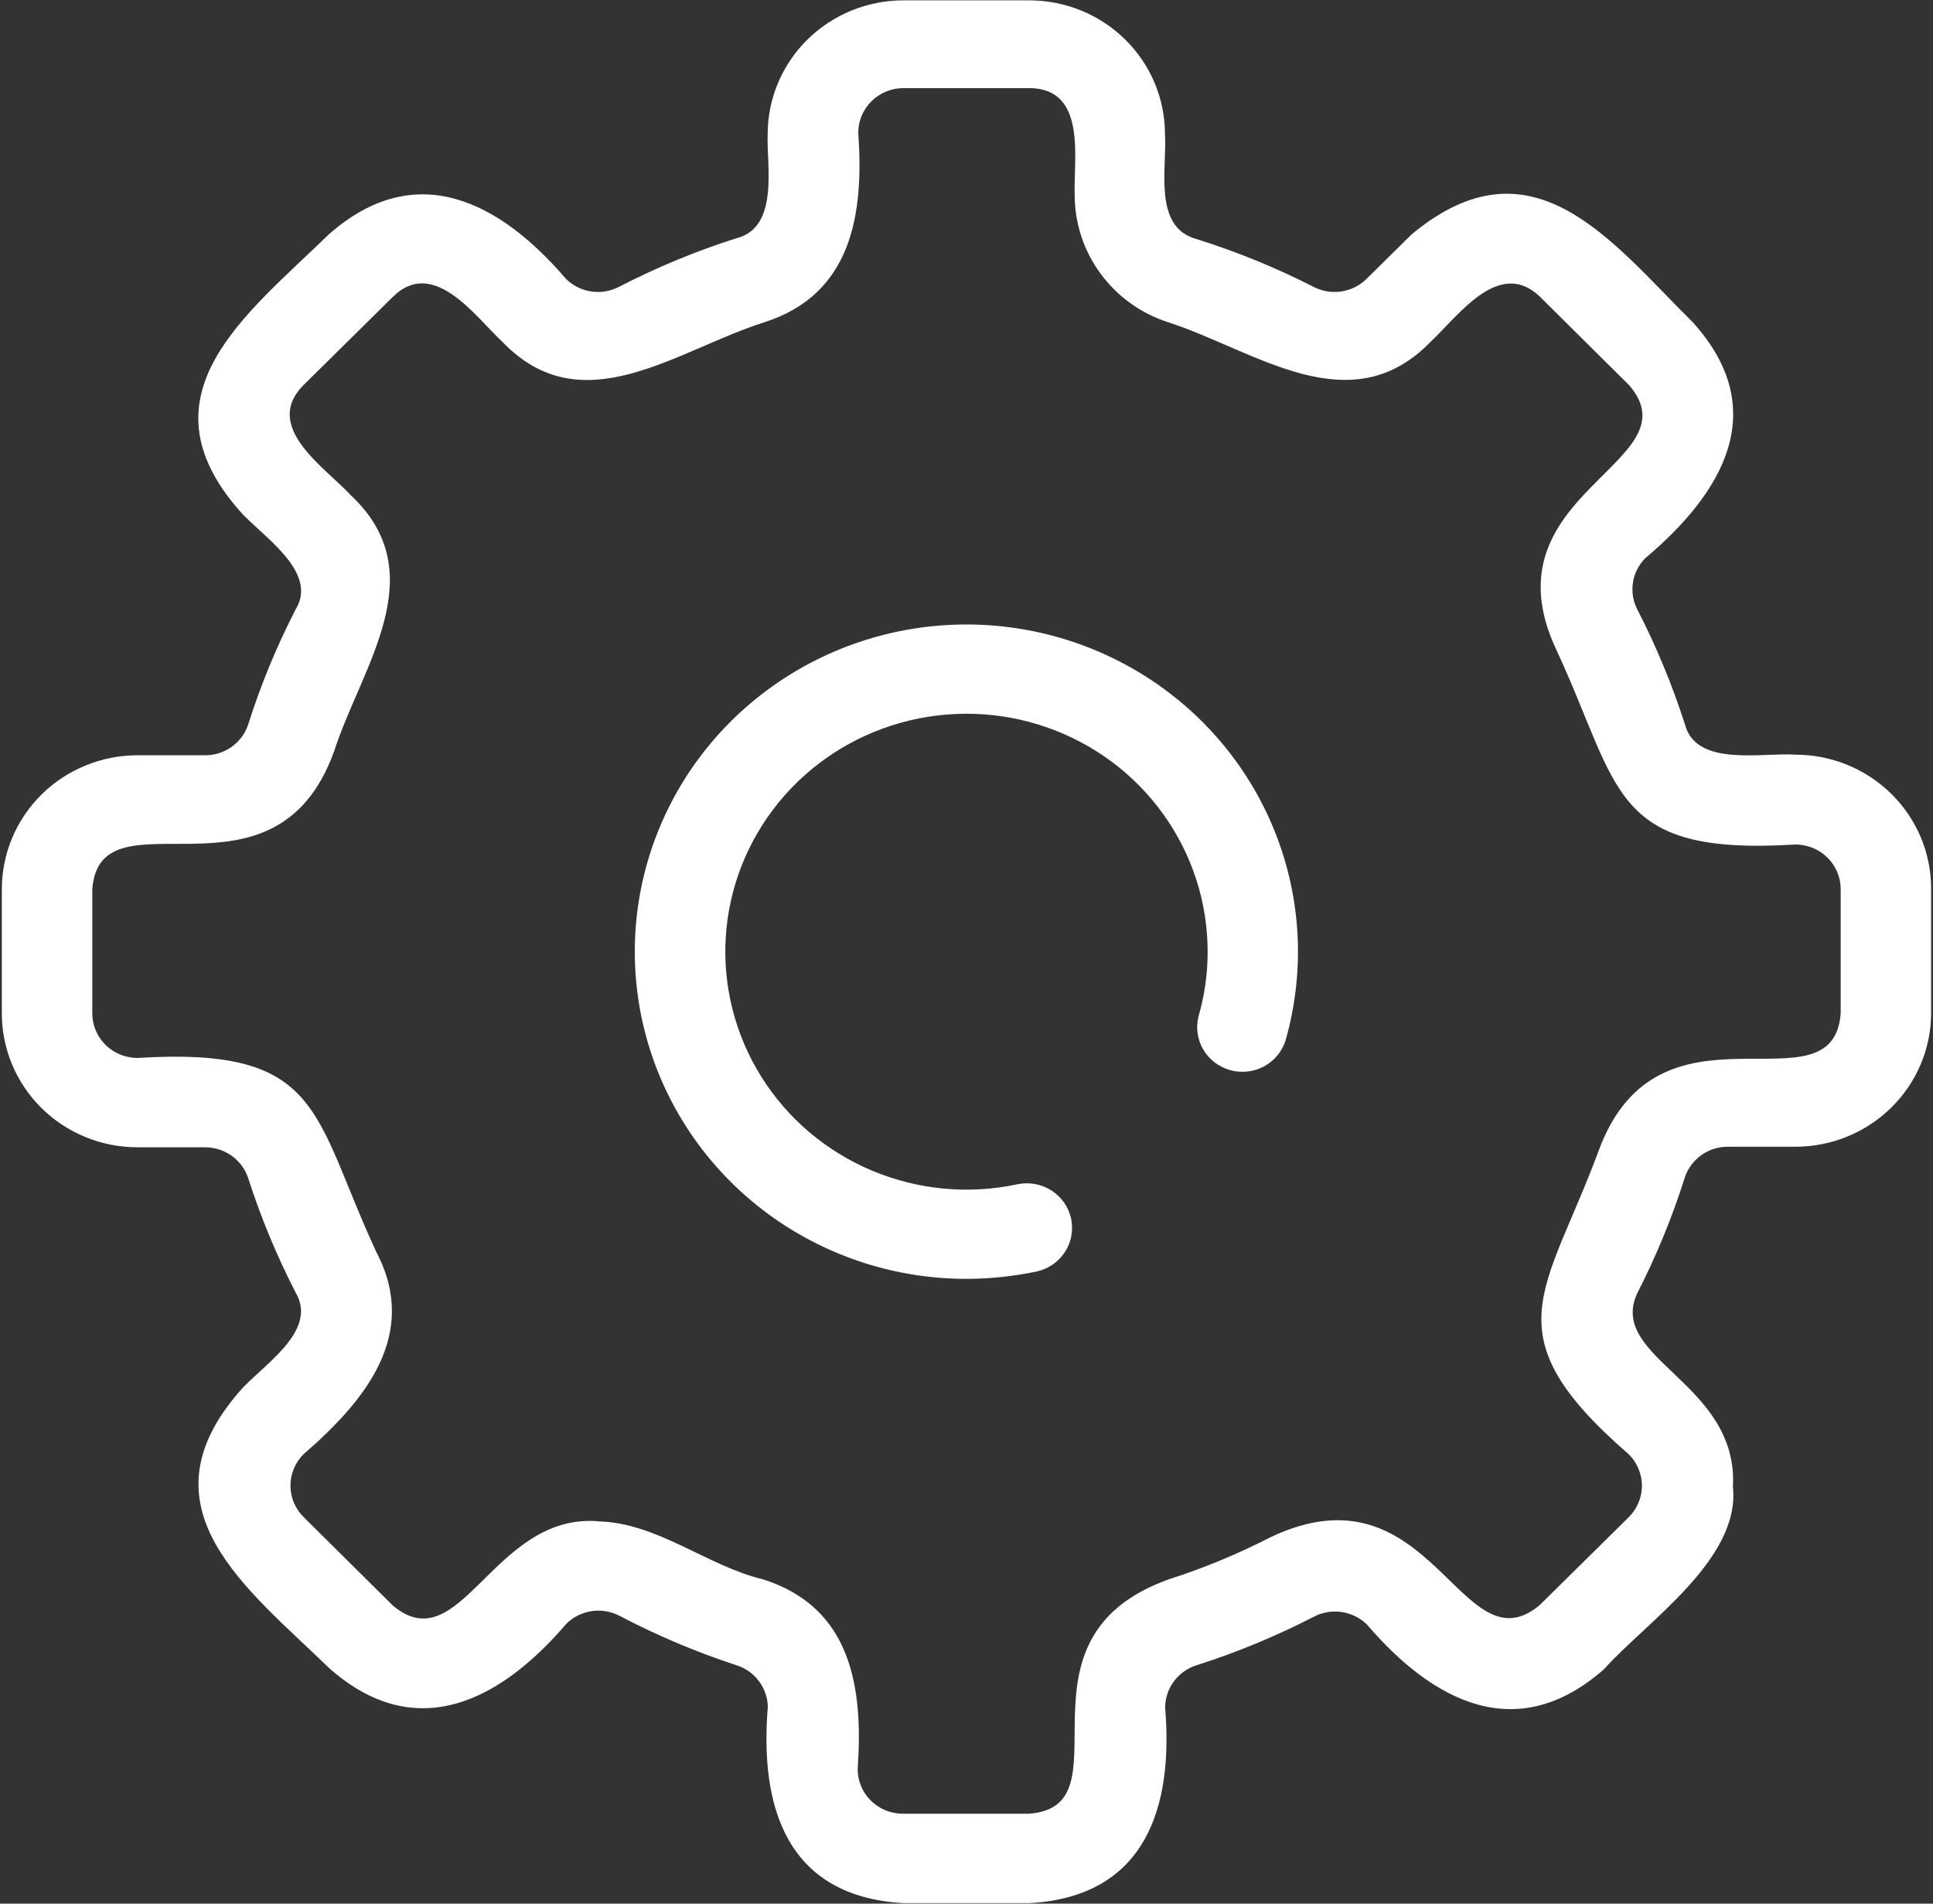 <svg width="65" height="64" viewBox="0 0 65 64" fill="none" xmlns="http://www.w3.org/2000/svg">
<rect x="0" y="0" width="65" height="64" fill="#333333" stroke="none"/>
<path d="M34.618 63.983H30.381C26.453 63.758 25.541 60.758 25.819 57.383C25.813 57.069 25.707 56.766 25.517 56.515C25.328 56.264 25.063 56.078 24.76 55.983C23.409 55.541 22.098 54.987 20.842 54.328C20.554 54.175 20.225 54.118 19.901 54.165C19.578 54.212 19.279 54.36 19.048 54.587C16.853 57.153 14.01 58.682 11.075 56.087C8.318 53.407 4.623 50.712 8.065 46.767C8.795 45.922 10.711 44.767 9.945 43.462C9.305 42.221 8.77 40.93 8.344 39.602C8.244 39.303 8.051 39.043 7.792 38.858C7.534 38.673 7.223 38.573 6.904 38.572H4.623C3.414 38.572 2.253 38.098 1.398 37.255C0.543 36.41 0.062 35.266 0.062 34.072V29.892C0.062 28.699 0.543 27.554 1.398 26.71C2.253 25.867 3.414 25.392 4.623 25.392H6.904C7.223 25.392 7.534 25.292 7.792 25.107C8.051 24.922 8.244 24.662 8.344 24.363C8.766 23.027 9.302 21.729 9.945 20.483C10.726 19.198 8.754 17.983 8.06 17.177C4.623 13.262 8.298 10.568 11.06 7.877C13.995 5.292 16.823 6.797 19.033 9.377C19.264 9.605 19.563 9.753 19.886 9.8C20.209 9.847 20.539 9.79 20.827 9.637C22.087 8.987 23.401 8.443 24.755 8.012C26.22 7.652 25.769 5.542 25.814 4.512C25.814 3.319 26.295 2.174 27.15 1.331C28.006 0.487 29.166 0.012 30.376 0.012H34.613C35.823 0.012 36.983 0.487 37.838 1.331C38.694 2.174 39.174 3.319 39.174 4.512C39.25 5.622 38.754 7.637 40.234 8.037C41.585 8.46 42.897 8.995 44.156 9.637C44.444 9.79 44.774 9.847 45.097 9.8C45.42 9.753 45.719 9.605 45.951 9.377L47.471 7.877C51.526 4.512 54.166 8.102 56.919 10.832C59.595 13.783 57.932 16.573 55.317 18.773C55.099 18.996 54.957 19.28 54.91 19.586C54.863 19.892 54.913 20.206 55.053 20.483C55.693 21.724 56.229 23.015 56.655 24.343C57.025 25.808 59.291 25.288 60.375 25.372C61.585 25.372 62.745 25.847 63.6 26.691C64.456 27.534 64.937 28.679 64.937 29.872V34.053C64.937 35.246 64.456 36.391 63.6 37.234C62.745 38.078 61.585 38.553 60.375 38.553H58.094C57.775 38.553 57.464 38.653 57.206 38.838C56.948 39.023 56.755 39.283 56.655 39.583C56.232 40.924 55.696 42.228 55.053 43.483C54.04 45.682 58.464 46.483 58.272 49.983C58.535 52.428 55.347 54.538 53.938 56.117C51.004 58.703 48.176 57.197 45.966 54.617C45.735 54.39 45.435 54.242 45.112 54.195C44.789 54.148 44.459 54.205 44.172 54.358C42.911 55.008 41.597 55.551 40.244 55.983C39.936 56.078 39.667 56.267 39.476 56.524C39.284 56.78 39.181 57.089 39.179 57.407C39.458 60.733 38.546 63.763 34.618 63.983ZM20.097 51.148C22.094 51.182 23.772 52.648 25.672 53.102C28.663 54.057 29.027 56.788 28.84 59.477C28.84 59.875 29 60.257 29.285 60.538C29.57 60.819 29.957 60.977 30.36 60.977H34.598C38.044 60.727 33.711 55.117 39.286 53.102C40.476 52.721 41.632 52.243 42.742 51.672C48.145 49.127 49.113 56.172 51.769 53.968L54.764 51.013C54.906 50.873 55.019 50.708 55.095 50.525C55.172 50.343 55.212 50.147 55.212 49.95C55.212 49.753 55.172 49.557 55.095 49.375C55.019 49.192 54.906 49.027 54.764 48.888C50.096 44.837 51.977 43.487 53.751 38.703C55.778 33.157 61.617 37.513 61.896 34.078V29.892C61.896 29.495 61.735 29.113 61.45 28.832C61.165 28.55 60.778 28.392 60.375 28.392C54.131 28.777 54.506 26.517 52.342 21.863C49.843 16.578 57.04 15.572 54.785 12.953L51.789 9.982C50.416 8.647 49.032 10.627 48.115 11.482C45.408 14.283 42.22 11.793 39.306 10.842C38.387 10.552 37.585 9.98 37.016 9.211C36.447 8.442 36.139 7.515 36.138 6.562C36.093 5.352 36.564 2.977 34.618 2.962H30.381C29.977 2.962 29.591 3.121 29.306 3.402C29.02 3.683 28.86 4.065 28.86 4.462C29.053 7.162 28.668 9.892 25.692 10.838C22.717 11.783 19.575 14.297 16.884 11.482C15.997 10.662 14.578 8.622 13.209 9.982L10.199 12.953C8.815 14.357 10.934 15.717 11.8 16.652C14.613 19.297 12.16 22.402 11.233 25.262C9.231 30.808 3.377 26.453 3.103 29.887V34.068C3.103 34.465 3.263 34.847 3.548 35.128C3.833 35.409 4.22 35.568 4.623 35.568C10.873 35.182 10.493 37.443 12.657 42.097C14.111 44.867 12.277 47.097 10.214 48.883C10.072 49.022 9.96 49.187 9.883 49.37C9.806 49.552 9.767 49.748 9.767 49.945C9.767 50.142 9.806 50.338 9.883 50.52C9.96 50.703 10.072 50.868 10.214 51.008L13.209 53.977C15.49 55.892 16.575 50.883 20.097 51.142V51.148Z" fill="white"/>
<path d="M32.499 42.995C30.163 42.996 27.885 42.272 25.987 40.926C24.09 39.581 22.669 37.681 21.925 35.495C21.182 33.31 21.153 30.949 21.843 28.747C22.533 26.544 23.907 24.611 25.771 23.221C27.635 21.831 29.895 21.053 32.231 20.998C34.567 20.943 36.861 21.614 38.79 22.915C40.719 24.216 42.185 26.083 42.98 28.25C43.776 30.418 43.861 32.777 43.224 34.995C43.103 35.364 42.841 35.673 42.495 35.856C42.148 36.039 41.742 36.083 41.364 35.977C40.985 35.872 40.663 35.625 40.464 35.29C40.266 34.955 40.207 34.557 40.299 34.18C40.506 33.47 40.61 32.734 40.609 31.995C40.608 30.34 40.088 28.726 39.119 27.375C38.151 26.024 36.781 25.003 35.199 24.452C33.618 23.901 31.902 23.848 30.288 24.299C28.674 24.75 27.242 25.684 26.188 26.972C25.135 28.26 24.512 29.838 24.406 31.489C24.3 33.141 24.716 34.784 25.596 36.193C26.476 37.602 27.777 38.707 29.32 39.355C30.864 40.004 32.573 40.165 34.212 39.815C34.408 39.774 34.609 39.771 34.806 39.807C35.002 39.843 35.19 39.917 35.357 40.024C35.525 40.131 35.669 40.27 35.782 40.432C35.895 40.594 35.975 40.777 36.017 40.97C36.058 41.163 36.061 41.362 36.025 41.555C35.988 41.749 35.914 41.934 35.805 42.099C35.696 42.264 35.556 42.407 35.391 42.519C35.227 42.63 35.041 42.709 34.846 42.75C34.074 42.911 33.288 42.993 32.499 42.995Z" fill="white"/>
</svg>
